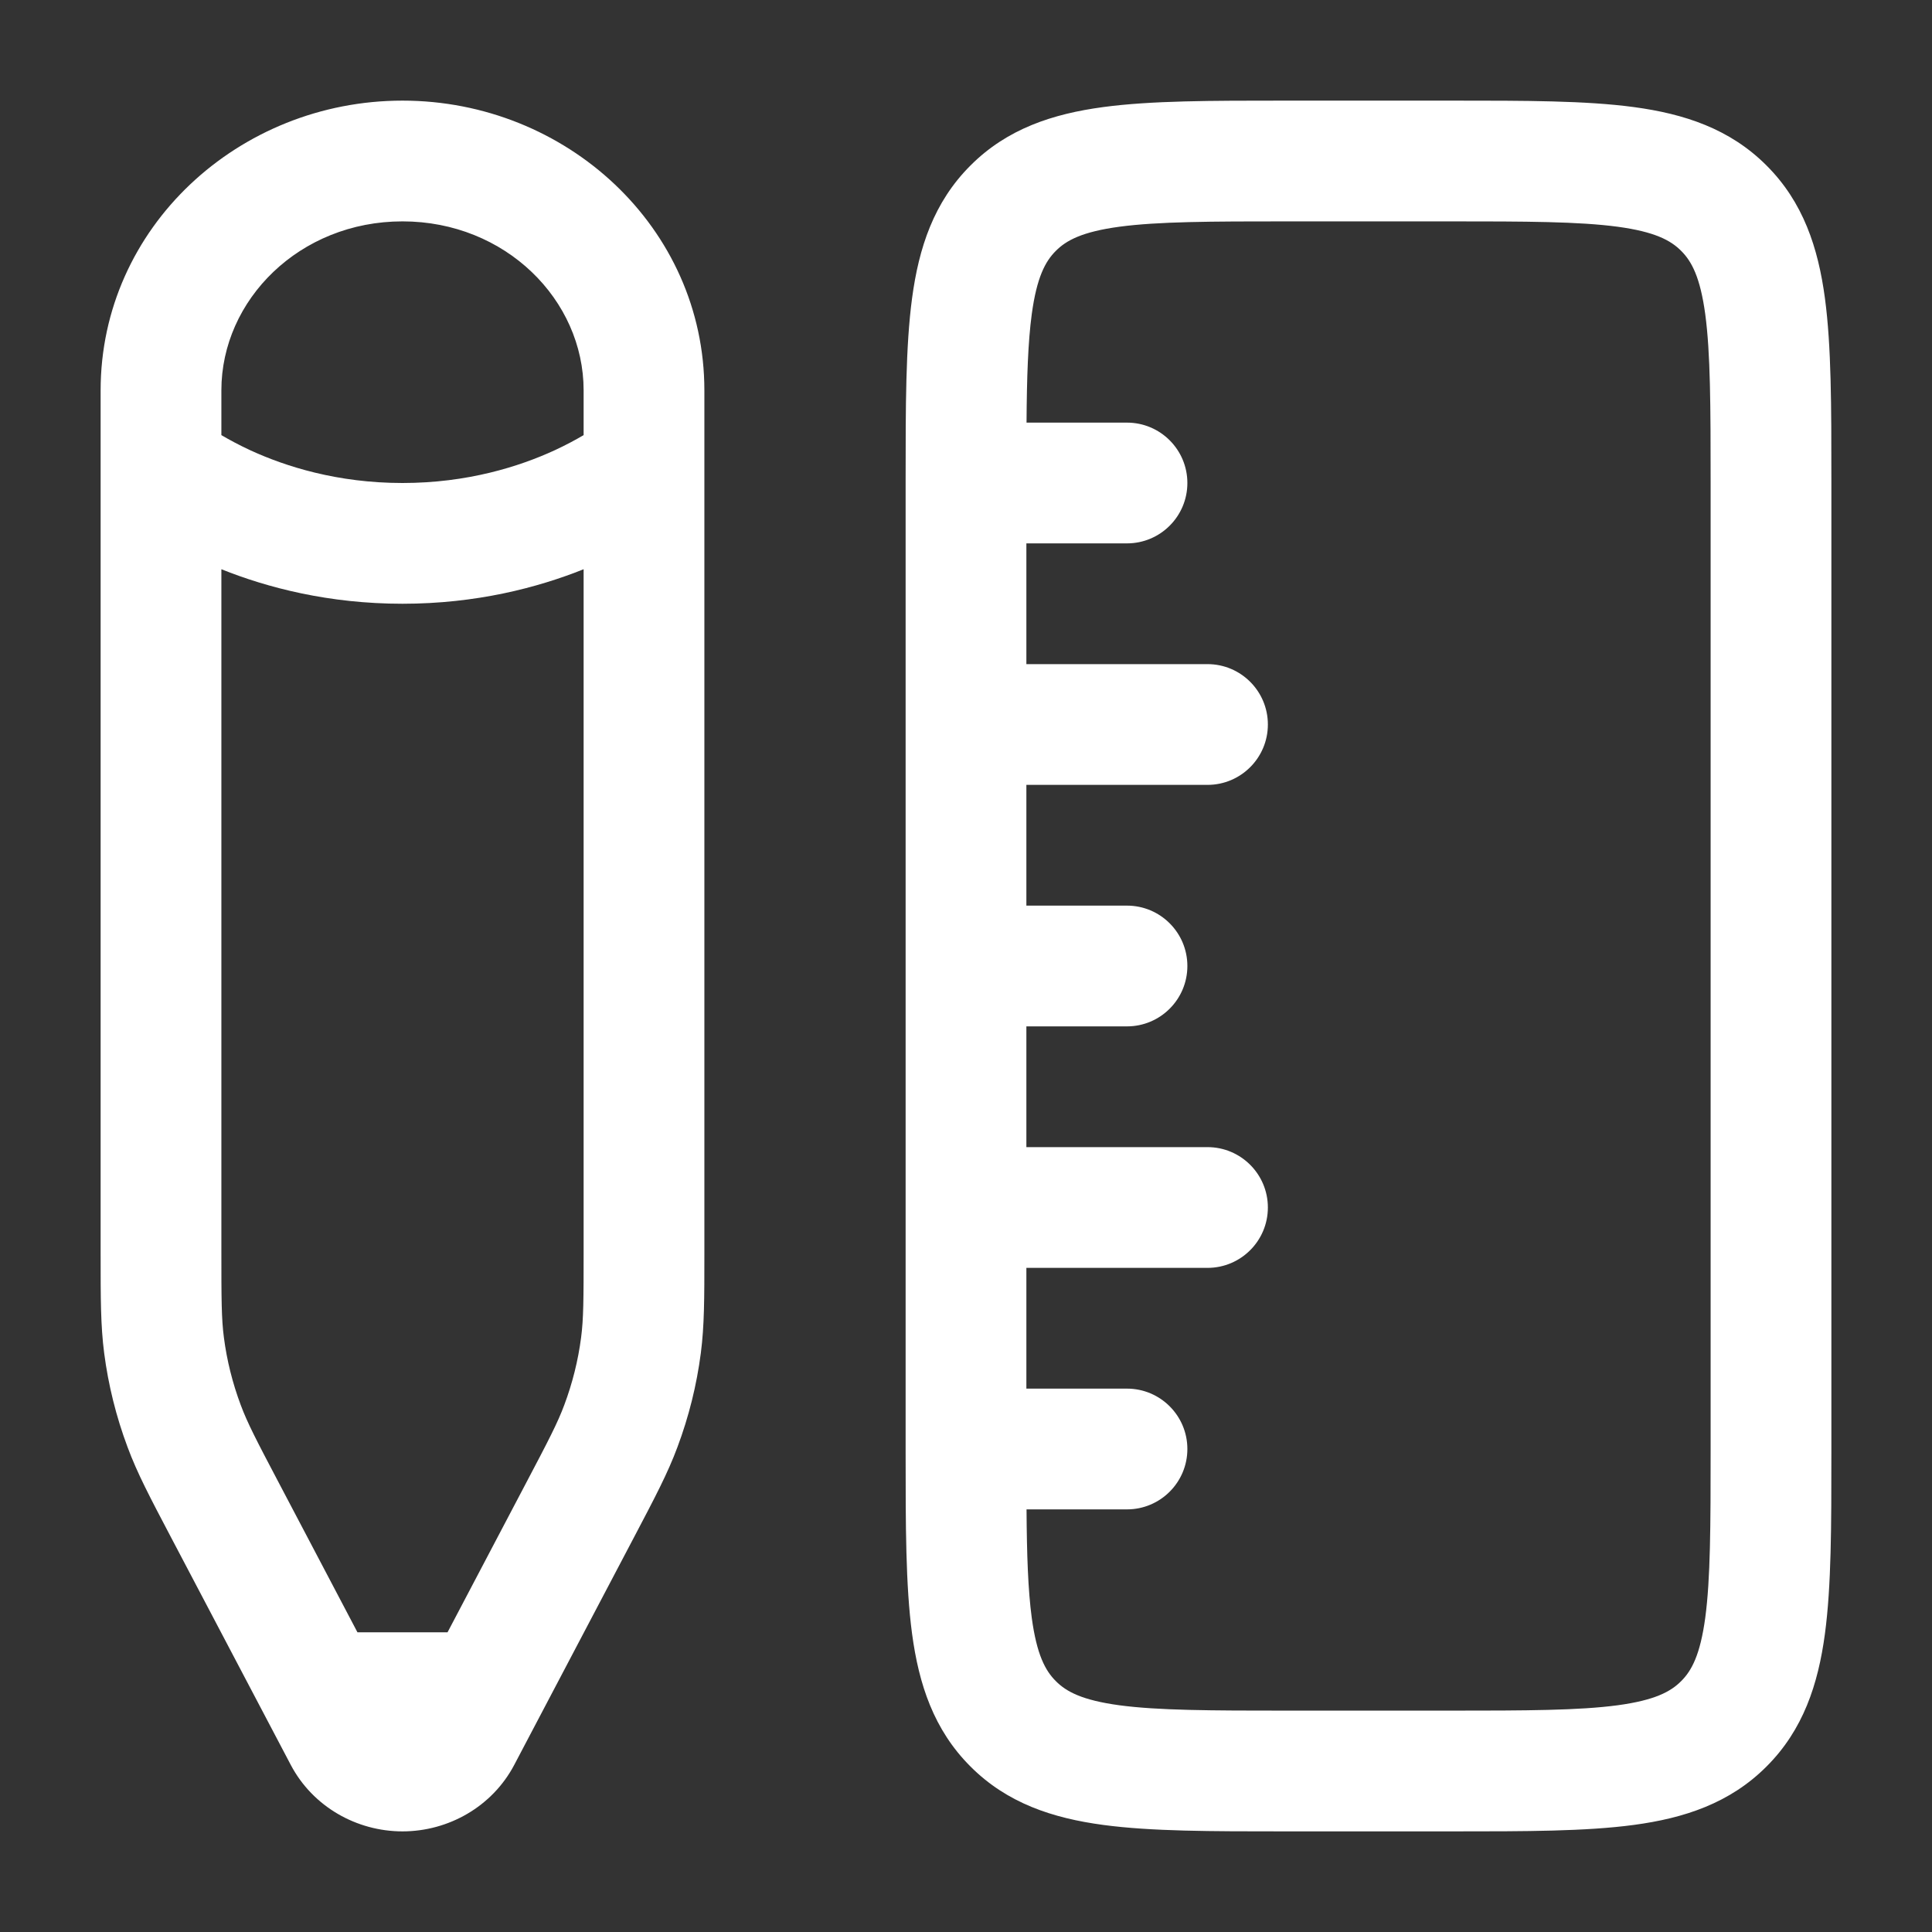 <svg xmlns="http://www.w3.org/2000/svg" xmlns:xlink="http://www.w3.org/1999/xlink" width="128" zoomAndPan="magnify" viewBox="0 0 96 96" height="128" preserveAspectRatio="xMidYMid meet" version="1.0"><rect x="0" y="0" width="96" height="96" fill="#333333" stroke="none"/><path fill="#ffffff" d="M 63.793 5 L 72.207 5 C 75.801 5 78.797 5 81.18 5.32 C 83.688 5.656 85.957 6.398 87.777 8.223 C 89.602 10.043 90.344 12.312 90.68 14.82 C 91 17.203 91 20.199 91 23.793 L 91 72.207 C 91 75.801 91 78.797 90.68 81.18 C 90.344 83.688 89.602 85.957 87.777 87.777 C 85.957 89.602 83.688 90.344 81.18 90.68 C 78.797 91 75.801 91 72.207 91 L 63.793 91 C 60.199 91 57.203 91 54.82 90.68 C 52.312 90.344 50.043 89.602 48.223 87.777 C 46.398 85.957 45.656 83.688 45.32 81.18 C 45 78.797 45 75.801 45 72.207 L 45 23.793 C 45 20.199 45 17.203 45.32 14.82 C 45.656 12.312 46.398 10.043 48.223 8.223 C 50.043 6.398 52.312 5.656 54.82 5.32 C 57.203 5 60.199 5 63.793 5 Z M 51 39 L 60 39 C 61.656 39 63 37.656 63 36 C 63 34.344 61.656 33 60 33 L 51 33 L 51 27 L 56 27 C 57.656 27 59 25.656 59 24 C 59 22.344 57.656 21 56 21 L 51.008 21 C 51.023 18.723 51.082 17.004 51.266 15.621 C 51.516 13.777 51.941 12.984 52.465 12.465 C 52.984 11.941 53.777 11.516 55.621 11.266 C 57.555 11.008 60.145 11 64 11 L 72 11 C 75.855 11 78.445 11.008 80.379 11.266 C 82.223 11.516 83.016 11.941 83.535 12.465 C 84.059 12.984 84.484 13.777 84.734 15.621 C 84.992 17.555 85 20.145 85 24 L 85 72 C 85 75.855 84.992 78.445 84.734 80.379 C 84.484 82.223 84.059 83.016 83.535 83.535 C 83.016 84.059 82.223 84.484 80.379 84.734 C 78.445 84.992 75.855 85 72 85 L 64 85 C 60.145 85 57.555 84.992 55.621 84.734 C 53.777 84.484 52.984 84.059 52.465 83.535 C 51.941 83.016 51.516 82.223 51.266 80.379 C 51.082 78.996 51.023 77.277 51.008 75 L 56 75 C 57.656 75 59 73.656 59 72 C 59 70.344 57.656 69 56 69 L 51 69 L 51 63 L 60 63 C 61.656 63 63 61.656 63 60 C 63 58.344 61.656 57 60 57 L 51 57 L 51 51 L 56 51 C 57.656 51 59 49.656 59 48 C 59 46.344 57.656 45 56 45 L 51 45 Z M 5 19.398 C 5 11.305 11.863 5 20 5 C 28.137 5 35 11.305 35 19.398 L 35 62.34 C 35 64.512 35 65.875 34.824 67.234 C 34.617 68.828 34.227 70.398 33.66 71.91 C 33.184 73.195 32.543 74.41 31.52 76.355 L 25.551 87.699 C 24.457 89.773 22.281 91 20 91 C 17.719 91 15.543 89.773 14.449 87.699 L 8.48 76.355 C 7.457 74.41 6.816 73.195 6.34 71.91 C 5.773 70.398 5.383 68.828 5.176 67.234 C 5 65.875 5 64.512 5 62.34 Z M 20 11 C 14.883 11 11 14.902 11 19.398 L 11 21.621 C 11.387 21.848 11.867 22.109 12.441 22.375 C 14.191 23.18 16.766 24 20 24 C 23.234 24 25.809 23.18 27.559 22.375 C 28.133 22.109 28.613 21.848 29 21.621 L 29 19.398 C 29 14.902 25.117 11 20 11 Z M 29 28.285 C 26.707 29.203 23.664 30 20 30 C 16.336 30 13.293 29.203 11 28.285 L 11 62.137 C 11 64.574 11.004 65.535 11.125 66.457 C 11.273 67.602 11.555 68.727 11.961 69.812 C 12.289 70.695 12.738 71.562 13.887 73.742 L 17.762 81.109 L 22.238 81.109 L 26.113 73.742 C 27.262 71.562 27.711 70.695 28.039 69.812 C 28.445 68.727 28.727 67.602 28.875 66.457 C 28.996 65.535 29 64.574 29 62.137 Z M 9.918 20.895 L 9.926 20.898 C 9.918 20.895 9.918 20.891 9.918 20.895 Z M 30.074 20.898 L 30.082 20.895 C 30.082 20.895 30.078 20.898 30.074 20.898 Z M 30.074 20.898 " fill-opacity="1" fill-rule="evenodd"/></svg>